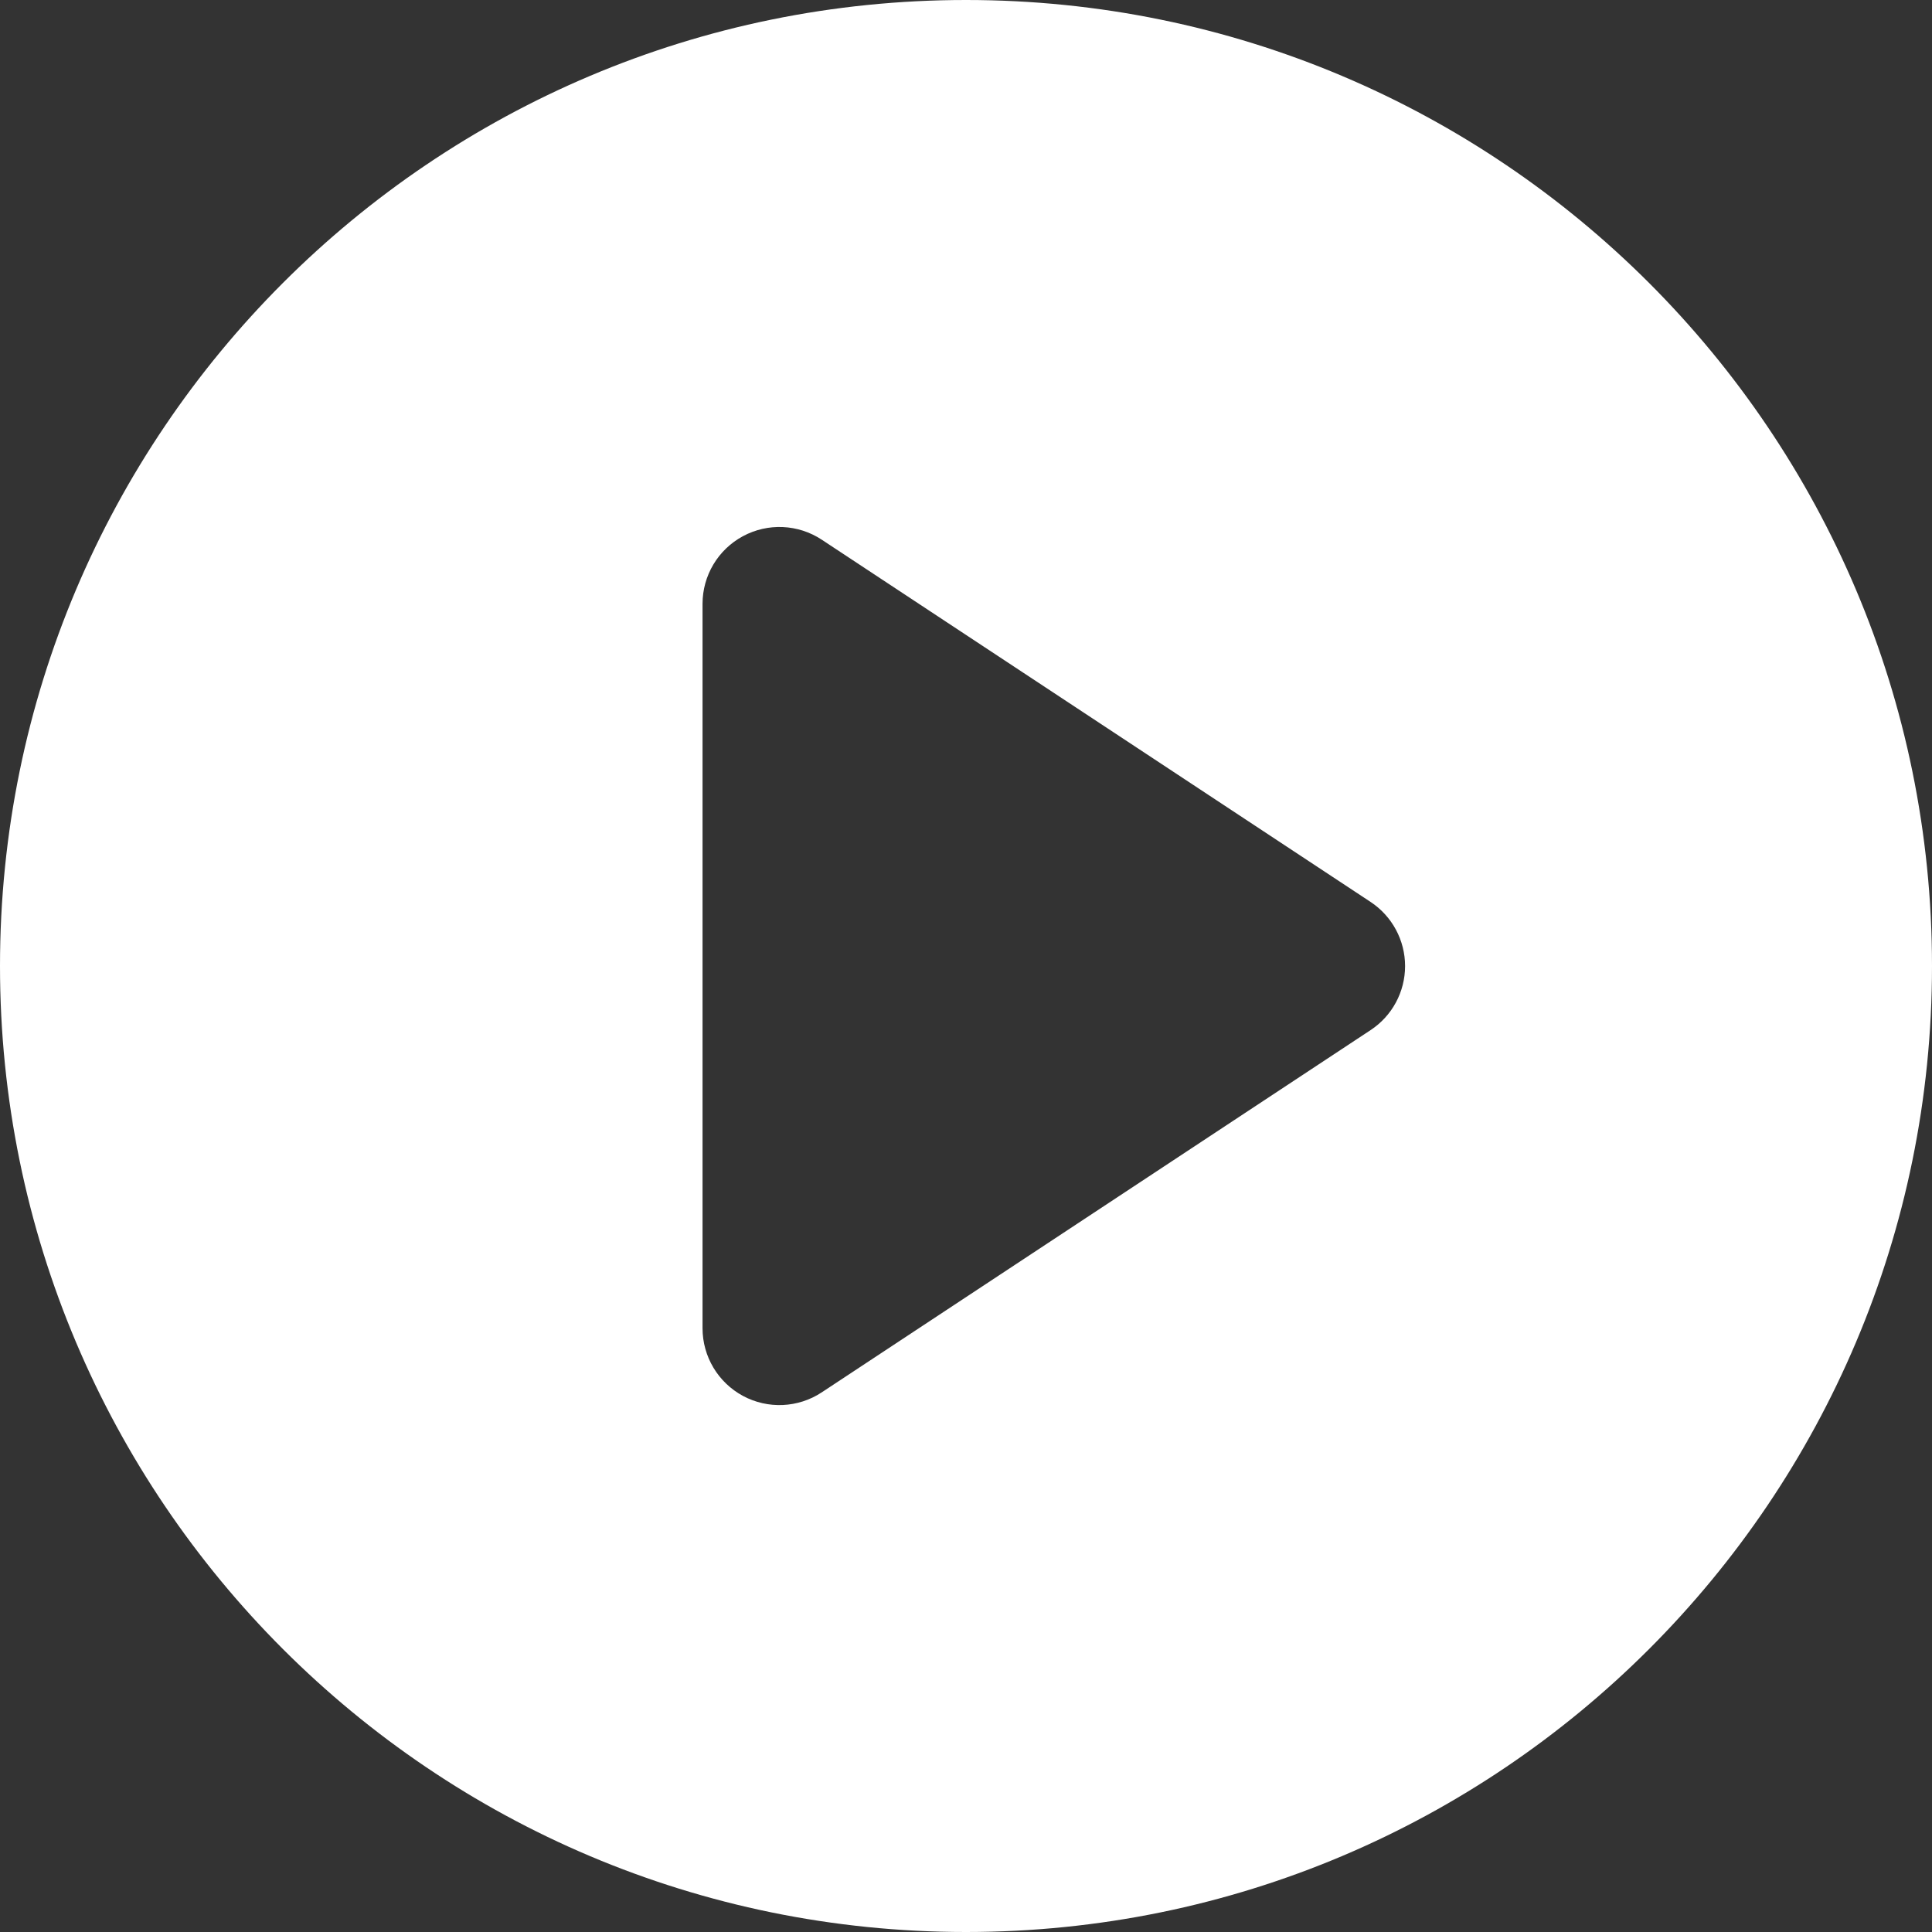 <?xml version="1.0" encoding="UTF-8"?><svg version="1.1" width="60px" height="60px" viewBox="0 0 60.0 60.0" xmlns="http://www.w3.org/2000/svg" xmlns:xlink="http://www.w3.org/1999/xlink"><rect x="0" y="0" width="60.0" height="60.0" fill="#333333" stroke="none"/><defs><clipPath id="i0"><path d="M1920,0 L1920,4381 L0,4381 L0,0 L1920,0 Z"></path></clipPath><clipPath id="i1"><path d="M879,0 L879,475 L0,475 L0,0 L879,0 Z"></path></clipPath><clipPath id="i2"><path d="M30,0 C46.569,0 60,13.431 60,30 C60,46.569 46.569,60 30,60 C13.431,60 0,46.569 0,30 C0,13.431 13.431,0 30,0 Z M25.519,16.76 C24.786,16.277 23.847,16.235 23.074,16.651 C22.3,17.067 21.818,17.874 21.818,18.752 L21.818,41.25 C21.818,42.128 22.3,42.934 23.073,43.351 C23.846,43.767 24.785,43.725 25.518,43.242 L42.563,31.992 C43.233,31.552 43.636,30.804 43.636,30.002 C43.636,29.2 43.233,28.452 42.564,28.01 Z"></path></clipPath></defs><g transform="translate(-944.0 -1549.0)"><g clip-path="url(#i0)"><g transform="translate(517.0 1341.0)"><g clip-path="url(#i1)"><g transform="translate(427.0 208.0)"><g clip-path="url(#i2)"><polygon points="0,0 60,0 60,60 0,60 0,0" stroke="none" fill="#FFFFFF"></polygon></g></g></g></g></g></g></svg>
